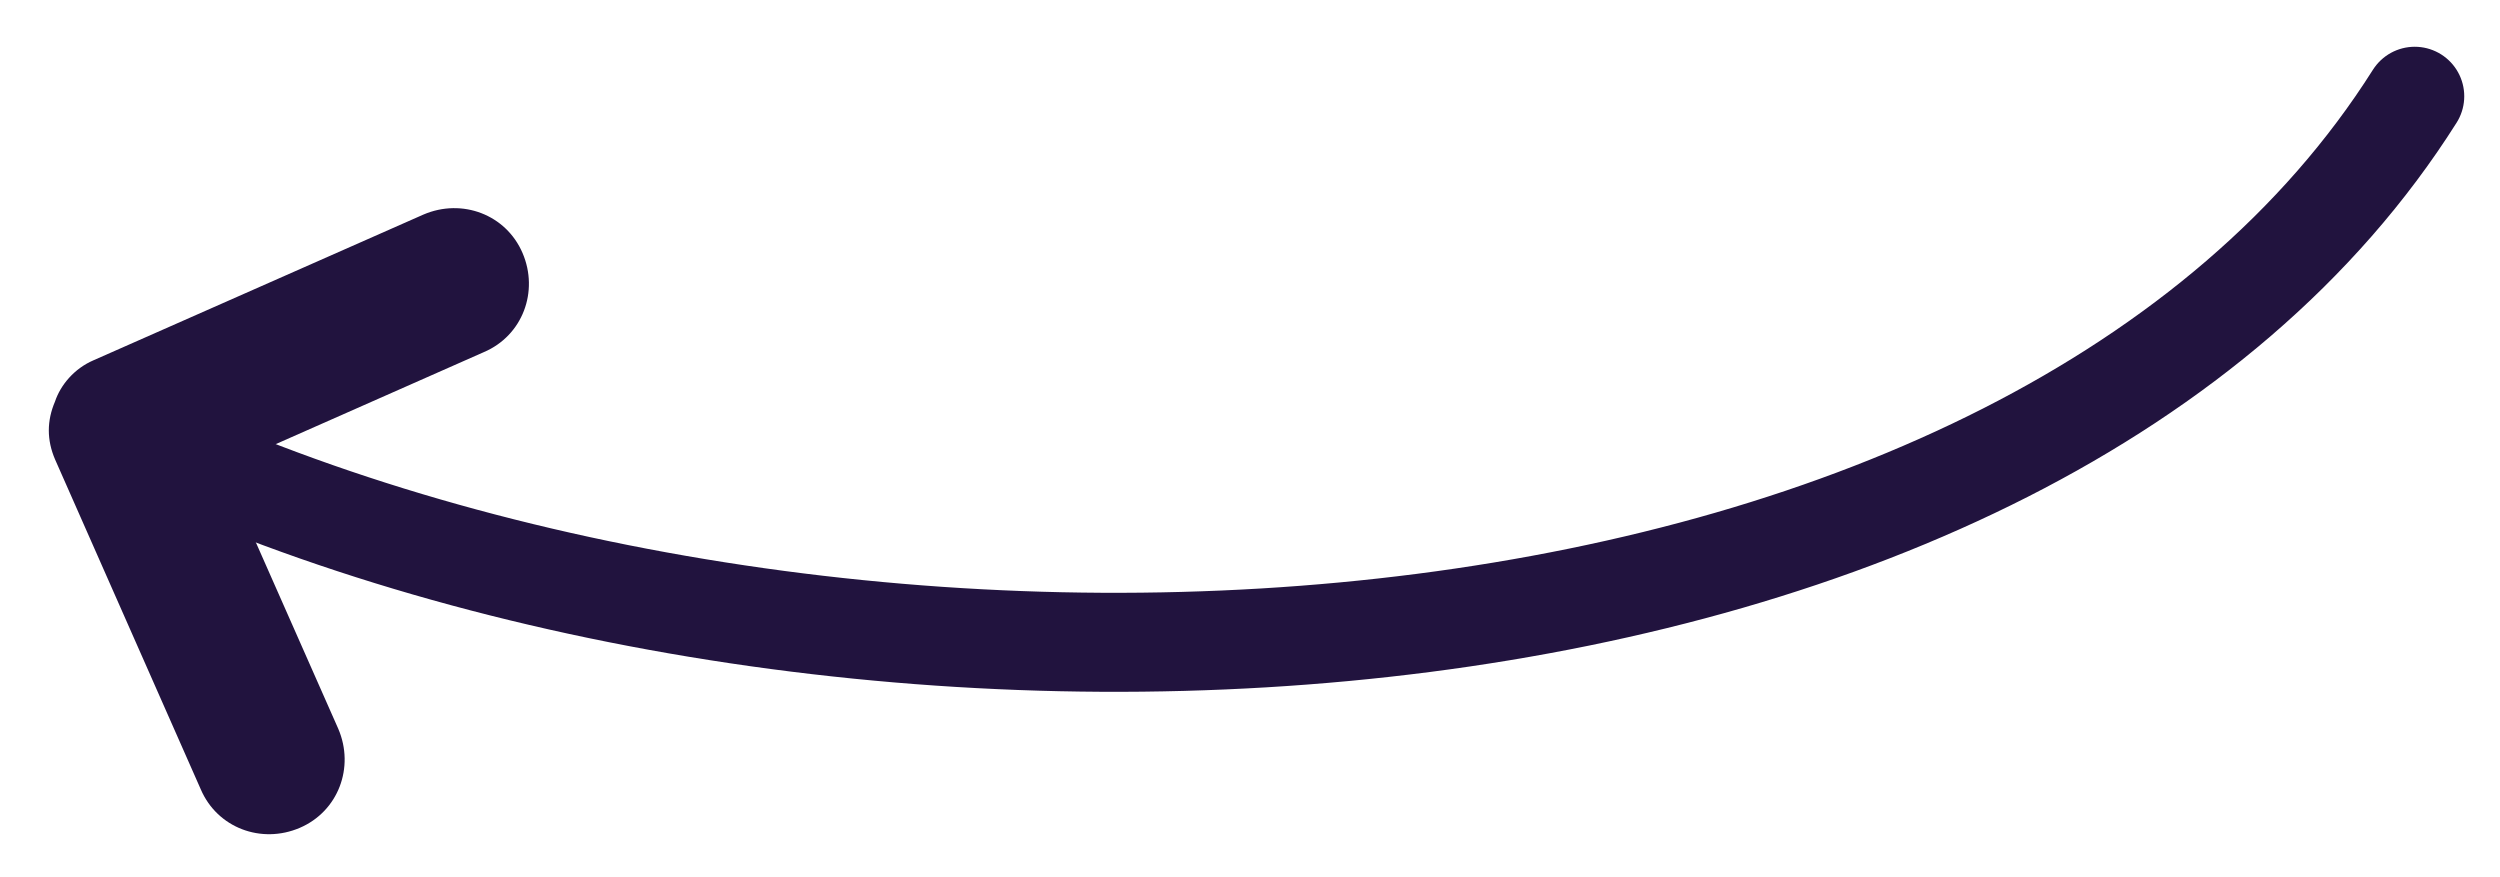 <?xml version="1.0" encoding="utf-8"?>
<!-- Generator: Adobe Illustrator 26.0.3, SVG Export Plug-In . SVG Version: 6.00 Build 0)  -->
<svg version="1.0" id="Layer_1" xmlns="http://www.w3.org/2000/svg" xmlns:xlink="http://www.w3.org/1999/xlink" x="0px" y="0px"
	 viewBox="0 0 90.9 31.9" style="enable-background:new 0 0 90.9 31.9;" xml:space="preserve">
<style type="text/css">
	.st0{fill:#21133E;}
	.st1{fill:none;stroke:#21133E;stroke-width:3.6;stroke-linecap:round;stroke-miterlimit:10;}
</style>
<path class="st0" d="M3.4,13.1l12-5.3c1.4-0.6,3,0,3.6,1.4c0.6,1.4,0,3-1.4,3.6L8.1,17l4.2,9.5c0.6,1.4,0,3-1.4,3.6
	c-1.4,0.6-3,0-3.6-1.4l-5.3-12c-0.3-0.7-0.3-1.4,0-2.1C2.2,14,2.7,13.4,3.4,13.1z"/>
<path class="st1" d="M6.4,16.6c26.3,11.6,67.5,8.9,81.4-13.1"/>
</svg>
